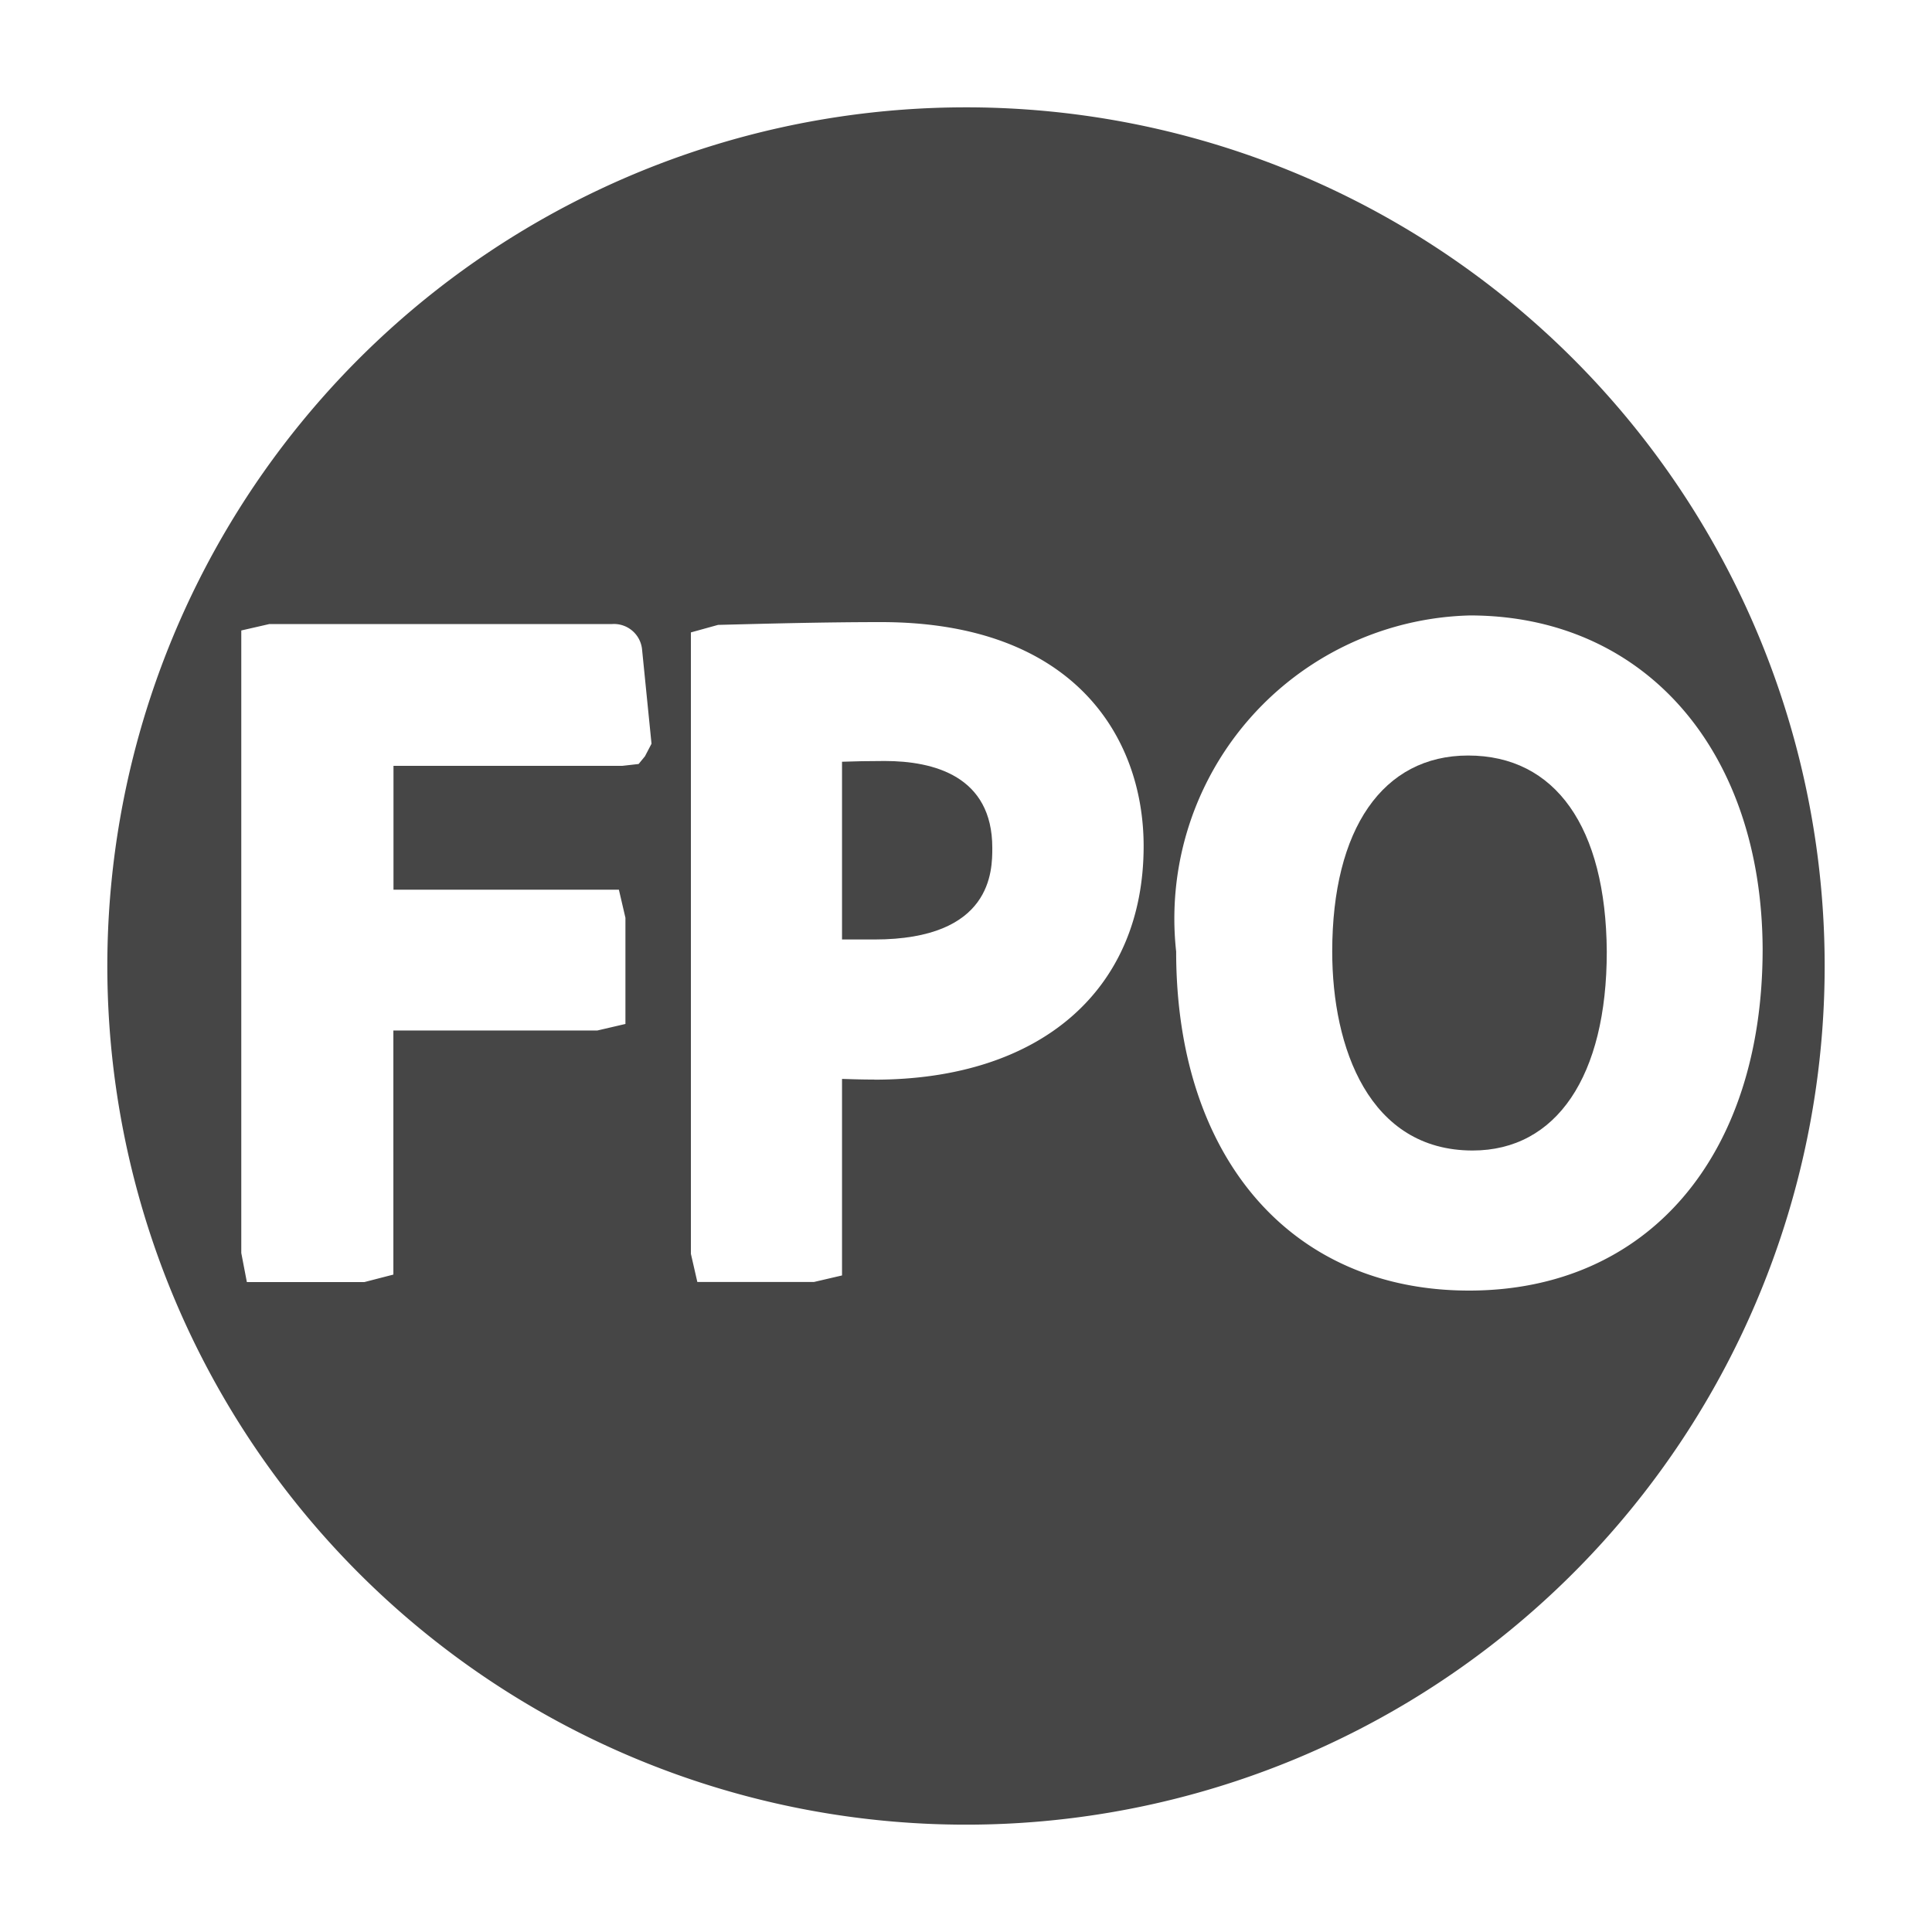 <svg xmlns="http://www.w3.org/2000/svg" height="18" viewBox="0 0 18 18" width="18">
  <defs>
    <style>
      .fill {
        fill: #464646;
      }
    </style>
  </defs>
  <title>S ForPlacementOnly 18 N</title>
  <rect id="Canvas" fill="#ff13dc" opacity="0" width="18" height="18" /><path class="fill" d="M8.242,7.09c-.15,0-.289.003-.397.007V8.753h.3c1.1,0,1.1-.642,1.1-.854C9.245,7.231,8.7,7.09,8.242,7.09Z" />
  <path class="fill" d="M13.678,7.039c-.793,0-1.266.682-1.266,1.827,0,.896.344,1.853,1.308,1.853.781,0,1.25-.693,1.25-1.853C14.962,7.705,14.491,7.039,13.678,7.039Z" />
  <path class="fill" d="M9,1a8,8,0,1,0,8,8A8,8,0,0,0,9,1ZM6.009,7.046l-.059.072-.15.017H3.666V8.289h2.1l.061.262V9.54l-.262.061h-1.9V11.875l-.271.07H2.3l-.052-.271v-5.8l.262-.06H5.704a.263.263,0,0,1,.278.237l.088.878Zm2.136,3.012c-.136,0-.222-.004-.3-.006v1.831l-.262.061H6.497l-.06-.262v-5.79l.253-.07c.435-.011.981-.026,1.518-.026,1.804,0,2.447,1.078,2.447,2.087C10.655,9.225,9.693,10.059,8.146,10.059Zm5.541,1.966c-1.657,0-2.728-1.24-2.728-3.158a2.825,2.825,0,0,1,2.736-3.132c1.622,0,2.719,1.25,2.728,3.104C16.424,10.774,15.35,12.024,13.687,12.024Z" />
</svg>